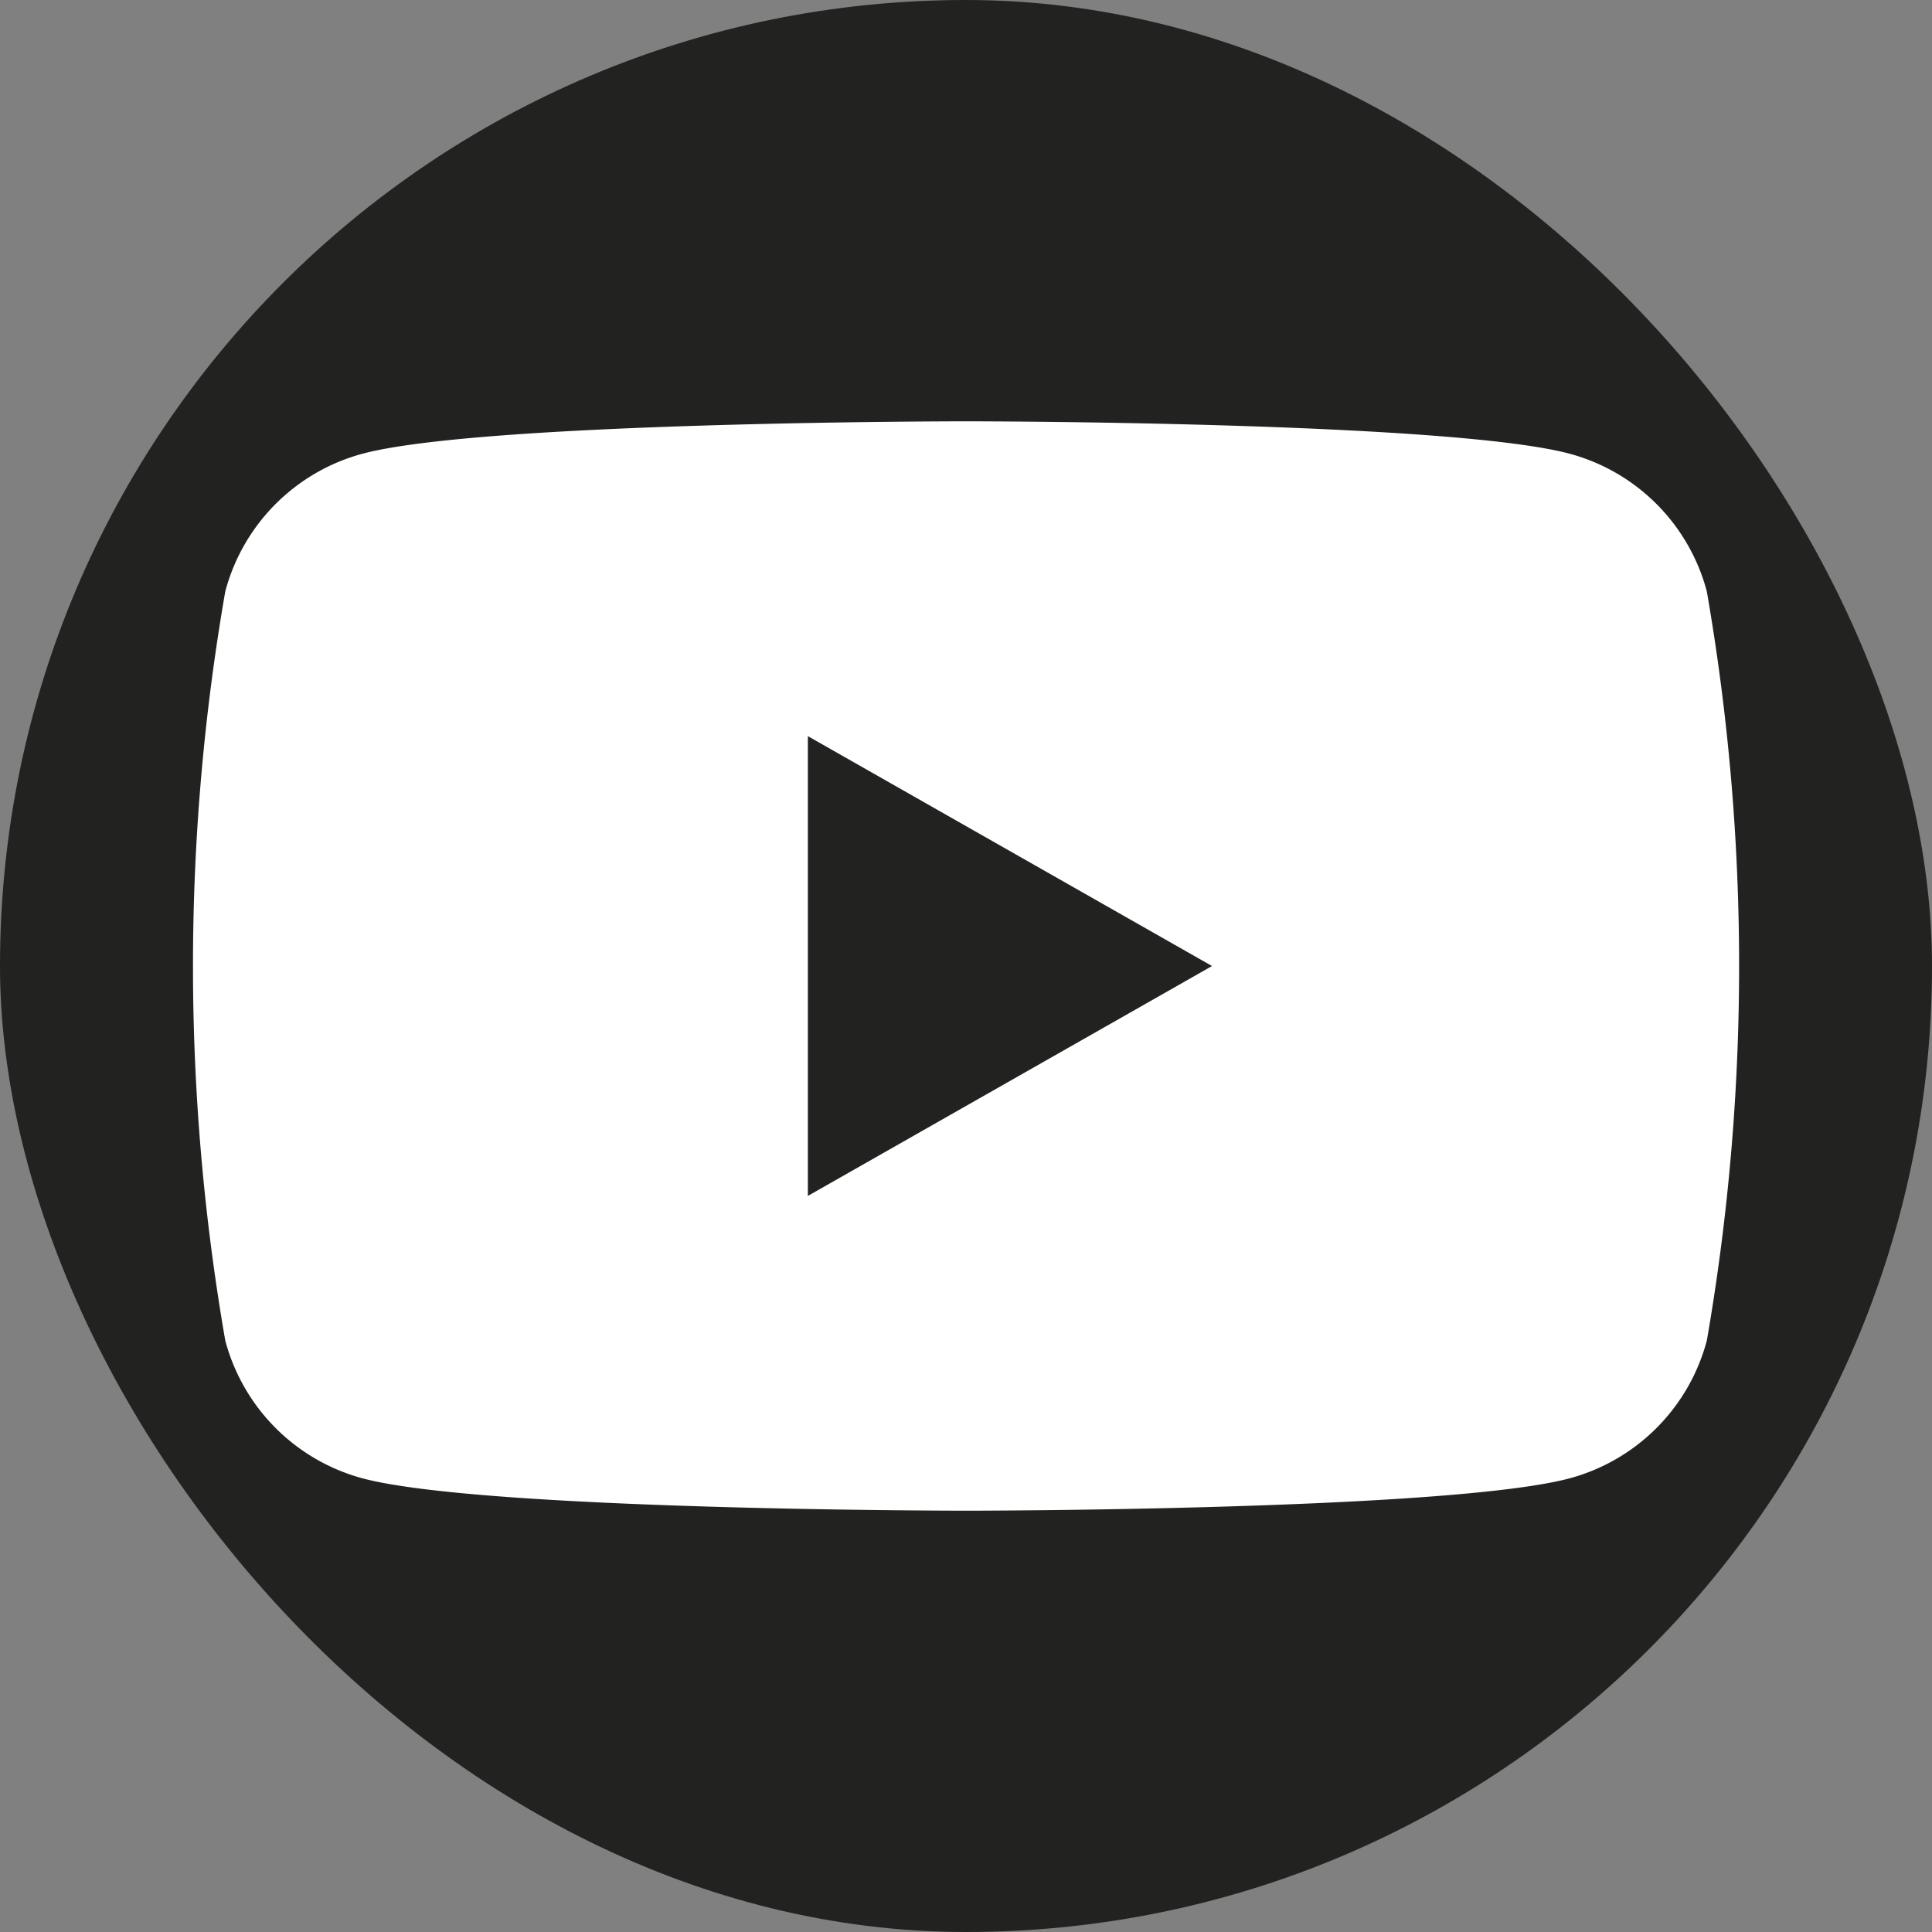 <svg xmlns="http://www.w3.org/2000/svg" width="38.061" height="38.061" viewBox="0 0 38.061 38.061">
  <rect x="0" y="0" width="38.061" height="38.061" fill="#808080" stroke="none"/>
  <g id="Grupo_4" data-name="Grupo 4" transform="translate(-90.947 -290.28)">
    <rect id="Rectángulo_7" data-name="Rectángulo 7" width="38.061" height="38.061" rx="19.03" transform="translate(90.947 290.28)" fill="#222221"/>
    <g id="Grupo_3" data-name="Grupo 3">
      <path id="Trazado_3" data-name="Trazado 3" d="M124.572,301.931a3.828,3.828,0,0,0-2.693-2.71c-2.376-.641-11.9-.641-11.9-.641s-9.526,0-11.9.641a3.828,3.828,0,0,0-2.694,2.71,43.13,43.13,0,0,0,0,14.759,3.831,3.831,0,0,0,2.694,2.711c2.375.64,11.9.64,11.9.64s9.525,0,11.9-.64a3.831,3.831,0,0,0,2.693-2.711,43.13,43.13,0,0,0,0-14.759Z" fill="#fff"/>
      <path id="Trazado_4" data-name="Trazado 4" d="M106.862,313.84v-9.058l7.962,4.529Z" fill="#222221"/>
    </g>
  </g>
</svg>
